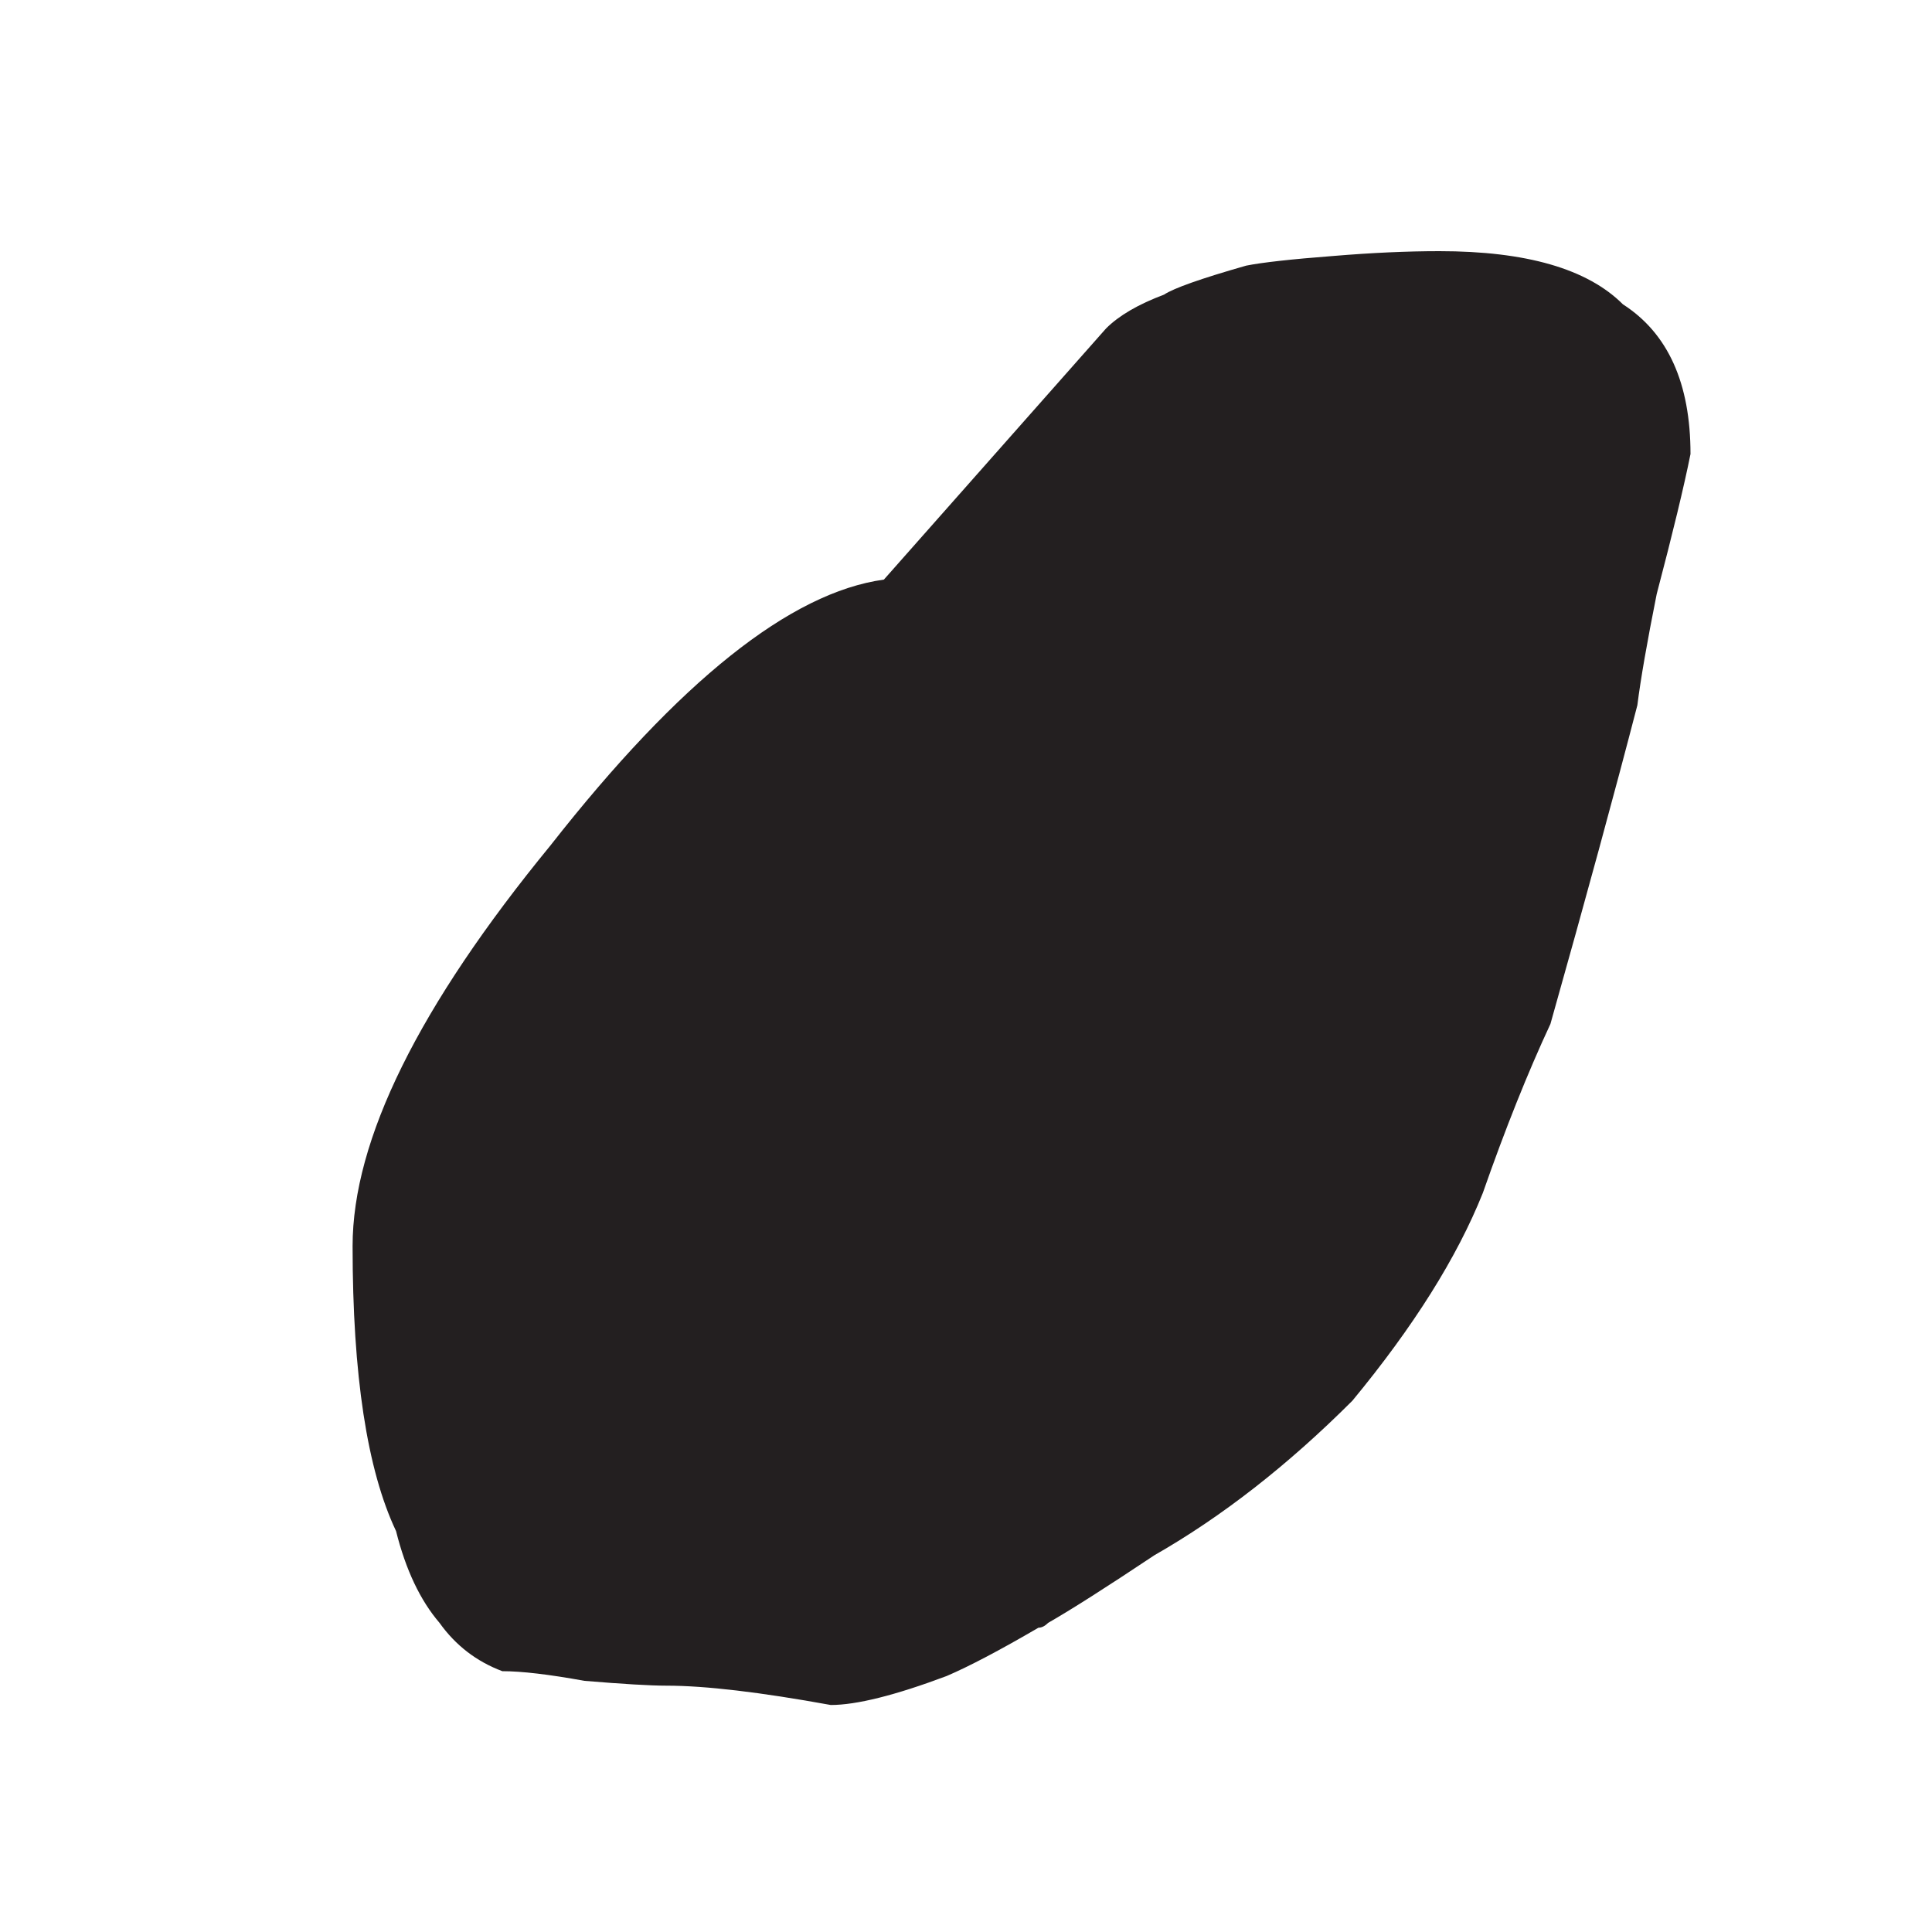 
<svg xmlns="http://www.w3.org/2000/svg" version="1.1" xmlns:xlink="http://www.w3.org/1999/xlink" preserveAspectRatio="none" x="0px" y="0px" width="20px" height="20px" viewBox="0 0 20 20">
<defs>
<g id="Layer0_0_FILL">
<path fill="#231F20" stroke="none" d="
M 17.5 4.7
Q 17.5 3.6 16.8 3.15 16.25 2.6 14.9 2.6 14.4 2.6 13.8 2.65 13.15 2.7 12.9 2.75 12.2 2.95 12.05 3.05 11.65 3.2 11.45 3.4
L 9.15 6
Q 7.7 6.2 5.7 8.75 3.65 11.25 3.65 12.9 3.65 14.9 4.1 15.85 4.25 16.45 4.55 16.8 4.8 17.15 5.2 17.3 5.5 17.3 6.05 17.4 6.65 17.45 6.9 17.45 7.5 17.45 8.6 17.65 9 17.65 9.8 17.35 10.15 17.2 10.75 16.85 10.8 16.85 10.85 16.8 11.2 16.6 11.95 16.1 13 15.5 14 14.5 14.95 13.35 15.35 12.35 15.7 11.35 16.05 10.6 16.6 8.65 16.95 7.3 17 6.9 17.15 6.15 17.4 5.2 17.5 4.7 Z"/>
</g>
</defs>

<g transform="matrix( 1, 0, 0, 1, 0,0) ">
<use xlink:href="#Layer0_0_FILL"/>
</g>
</svg>
